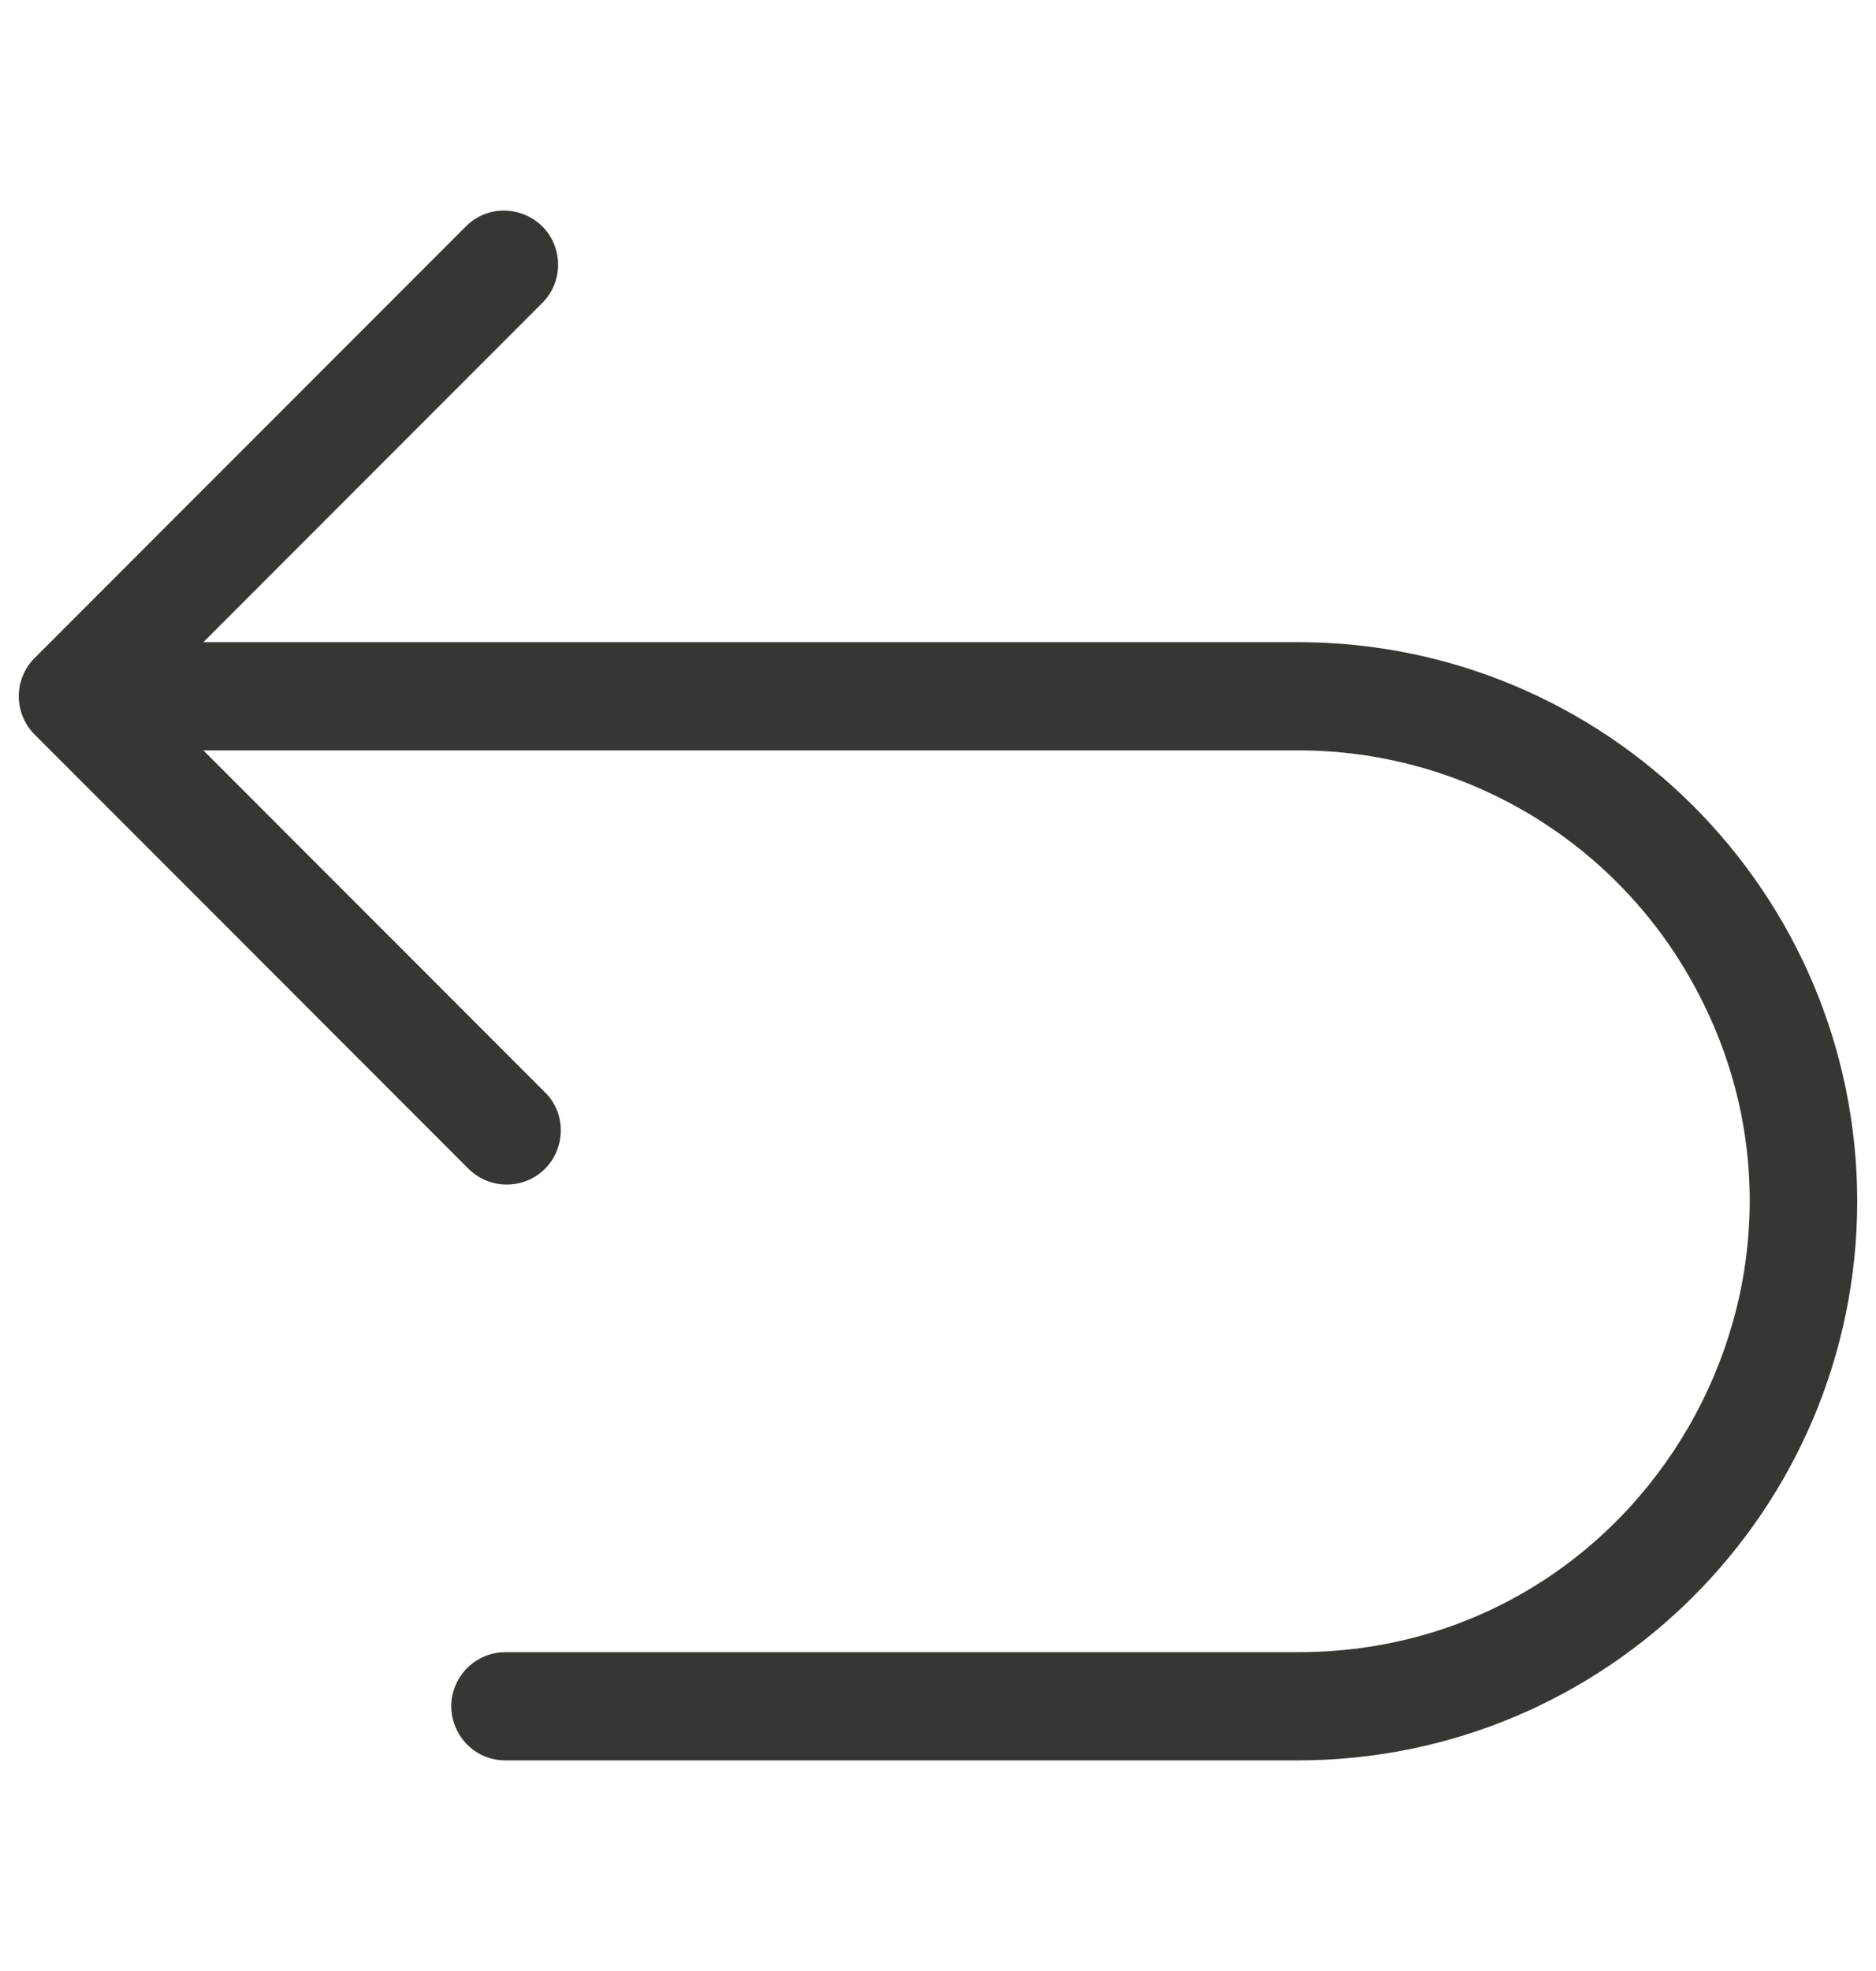 <svg width="20" height="21" viewBox="0 0 20 21" fill="none" xmlns="http://www.w3.org/2000/svg">
<g id="Arrow-U-Up-Left-Light--Streamline-Phosphor">
<path id="Vector" d="M19.8 12.799C19.796 16.087 17.131 18.752 13.843 18.756H5.388C4.944 18.756 4.667 18.275 4.889 17.891C4.992 17.713 5.182 17.603 5.388 17.603H13.843C17.541 17.603 19.852 13.599 18.003 10.397C17.145 8.91 15.559 7.995 13.843 7.995H2.168L5.795 11.623C6.12 11.925 5.995 12.466 5.571 12.596C5.36 12.66 5.131 12.599 4.98 12.438L0.369 7.826C0.144 7.601 0.144 7.236 0.369 7.011L4.98 2.399C5.305 2.096 5.836 2.259 5.935 2.691C5.978 2.878 5.926 3.074 5.795 3.214L2.168 6.842H13.843C17.131 6.845 19.796 9.51 19.8 12.799Z" fill="#383633"/>
</g>
</svg>
